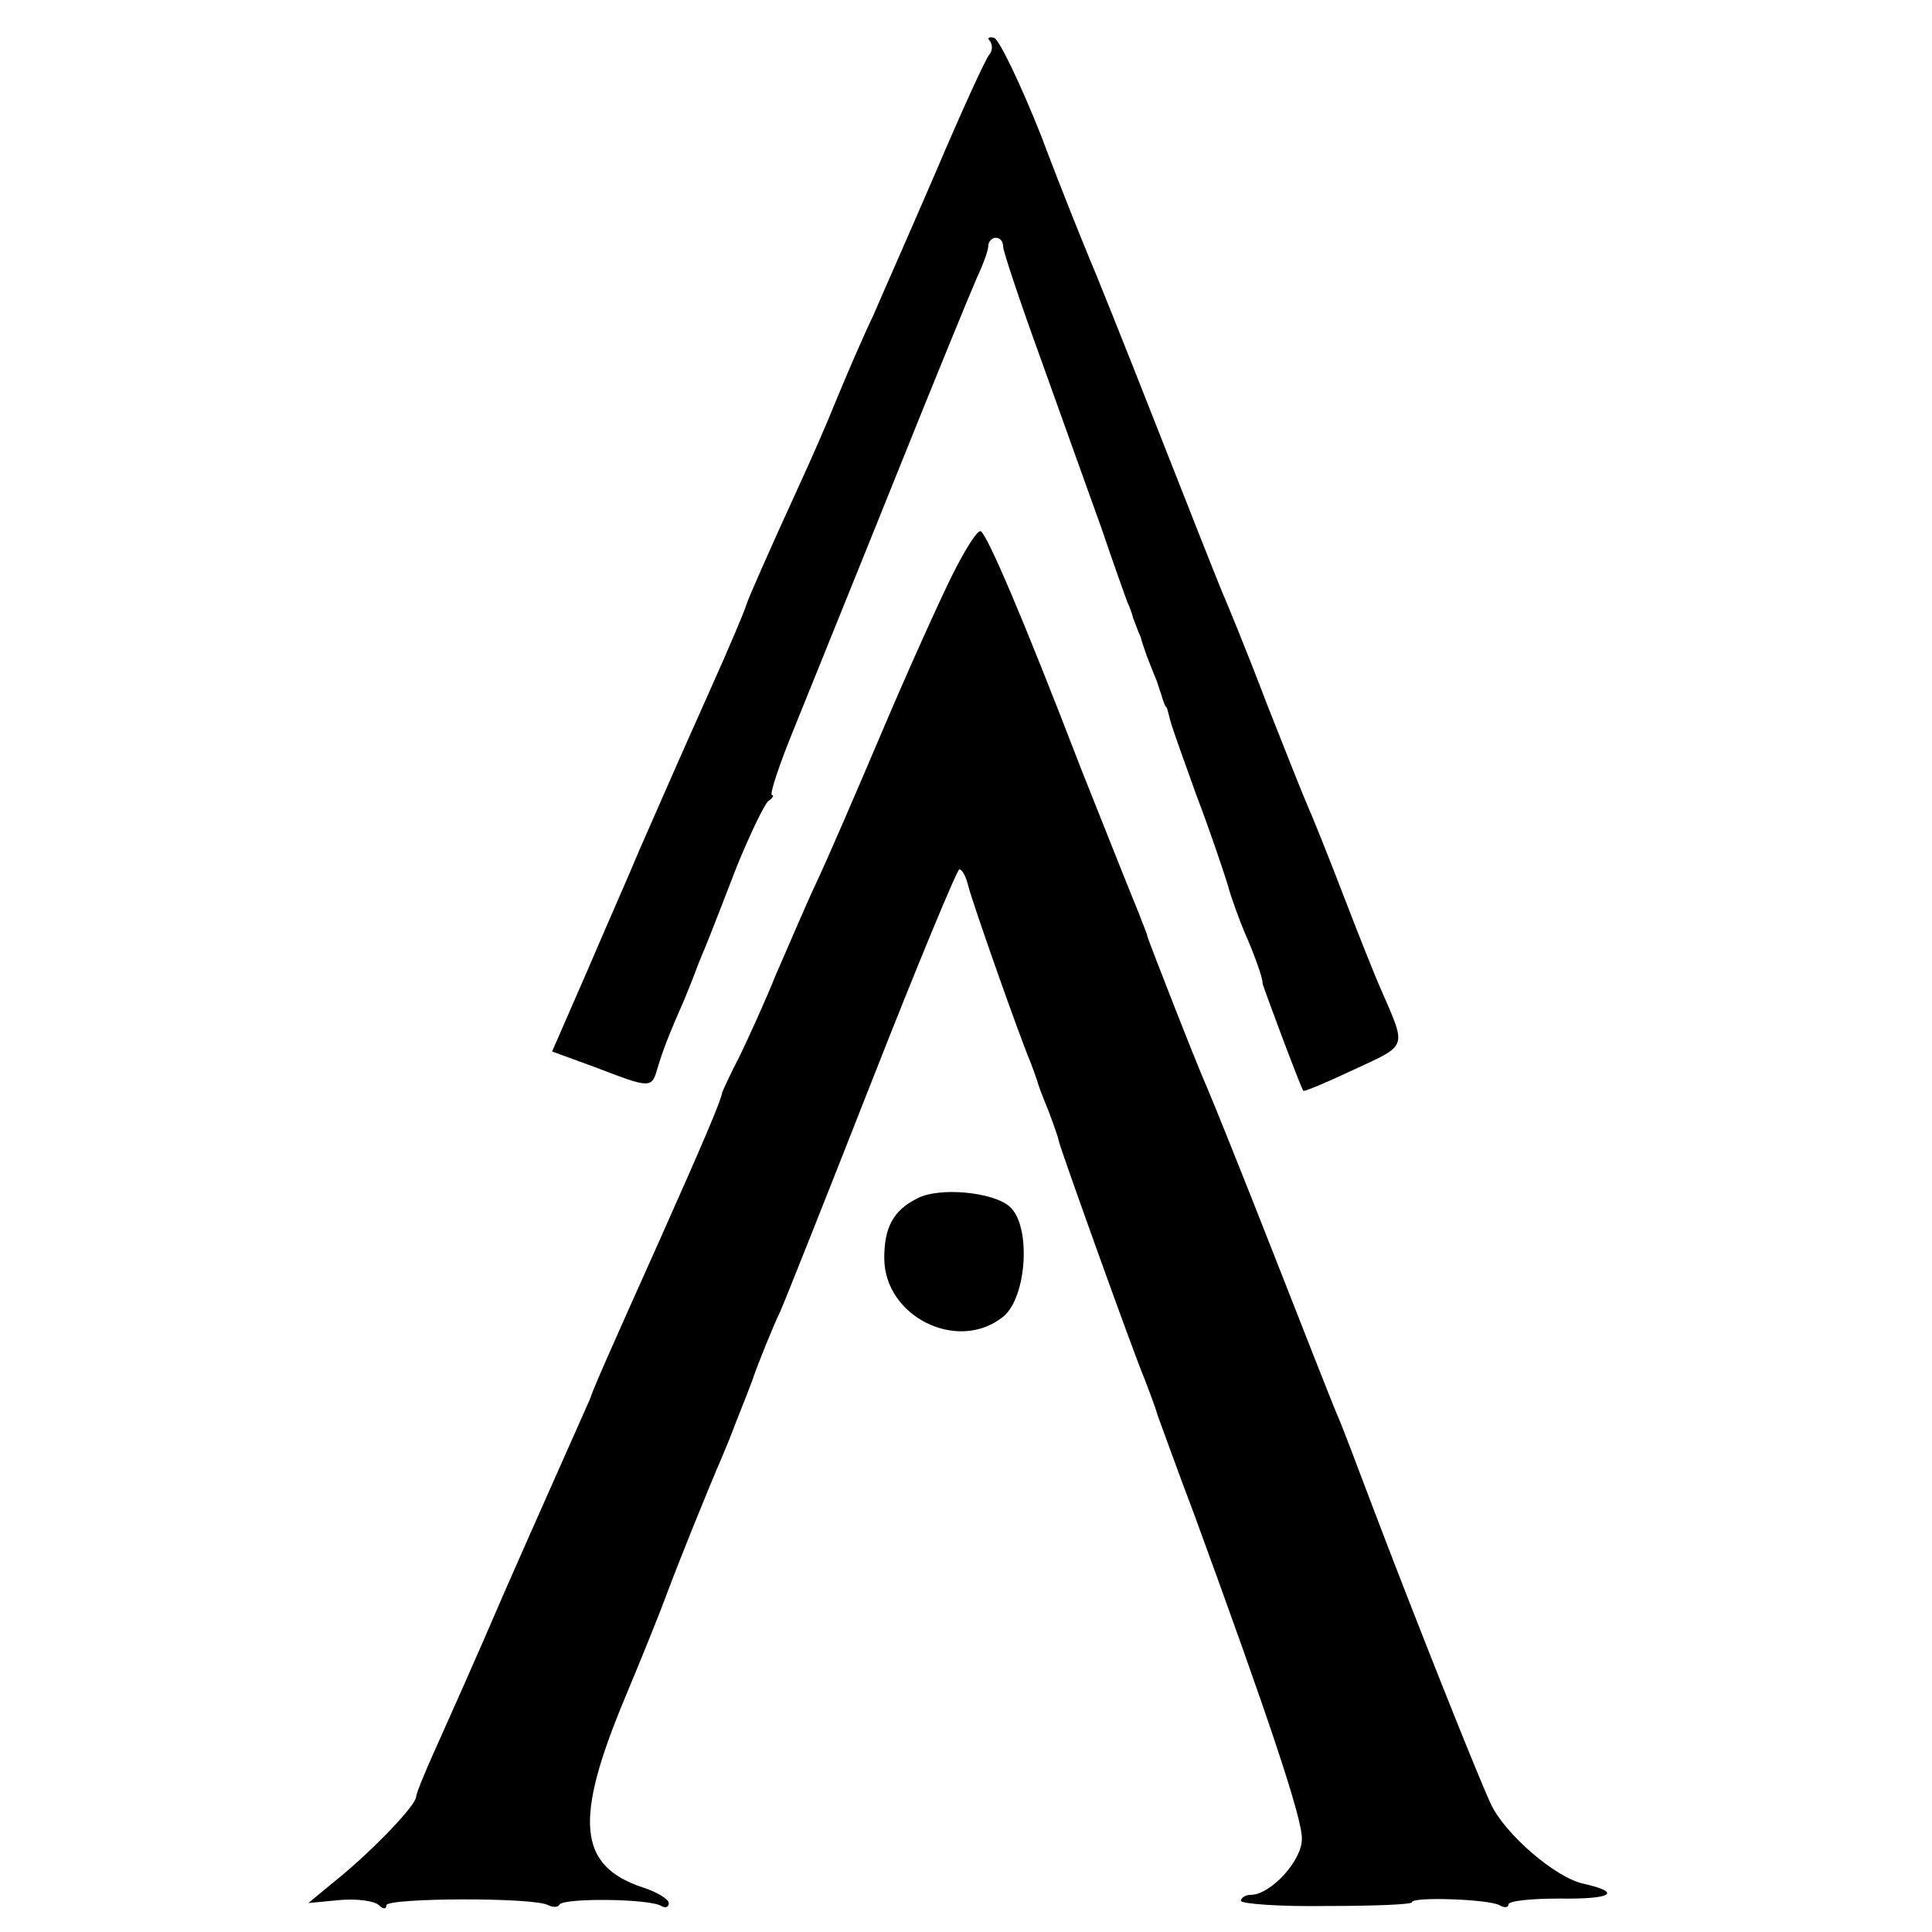 <?xml version="1.0" standalone="no"?>
<!DOCTYPE svg PUBLIC "-//W3C//DTD SVG 20010904//EN"
 "http://www.w3.org/TR/2001/REC-SVG-20010904/DTD/svg10.dtd">
<svg version="1.0" xmlns="http://www.w3.org/2000/svg"
 width="260pt" height="260pt" viewBox="0 0 260 260"
 preserveAspectRatio="xMidYMid meet">
<g transform="translate(0,260) scale(0.1,-0.1)"
fill="#000000" stroke="none">
<path d="M1332 2545 c4 -5 4 -13 -1 -19 -5 -6 -37 -76 -71 -156 -34 -79 -73
-167 -85 -195 -13 -27 -35 -78 -49 -112 -14 -35 -37 -87 -50 -115 -42 -92 -69
-153 -72 -163 -1 -5 -23 -57 -49 -115 -51 -114 -62 -140 -95 -215 -11 -27 -43
-99 -69 -160 l-48 -110 60 -22 c73 -28 74 -28 82 0 7 23 14 42 36 92 7 17 13
32 14 35 1 3 7 19 14 35 7 17 26 66 43 110 18 44 37 83 42 87 6 4 8 8 5 8 -4
0 10 42 31 93 20 50 81 200 134 332 53 132 103 254 111 272 8 17 15 36 15 42
0 6 5 11 10 11 6 0 10 -5 10 -12 0 -6 23 -75 51 -152 28 -78 64 -179 81 -226
16 -47 32 -92 35 -100 4 -8 7 -18 8 -22 2 -5 4 -10 5 -13 1 -3 3 -8 5 -12 1
-5 5 -16 8 -25 4 -10 10 -26 14 -35 3 -10 7 -21 8 -25 2 -5 3 -9 5 -10 1 -2 3
-10 5 -18 2 -8 18 -53 35 -100 18 -47 36 -101 42 -120 5 -19 16 -48 23 -65 13
-29 25 -63 24 -68 0 -3 52 -142 55 -145 2 -1 33 12 69 29 71 33 70 28 37 104
-10 22 -34 83 -54 135 -20 52 -41 104 -46 115 -5 11 -30 74 -56 140 -25 66
-53 134 -60 150 -7 17 -47 118 -89 225 -42 107 -83 209 -90 225 -7 17 -36 88
-63 160 -28 71 -57 131 -64 134 -7 2 -10 0 -6 -4z"/>
<path d="M1282 1827 c-17 -34 -59 -127 -93 -207 -34 -80 -74 -173 -90 -207
-16 -34 -40 -91 -55 -125 -14 -35 -36 -83 -48 -108 -13 -25 -23 -47 -24 -50
-2 -12 -25 -66 -87 -205 -66 -147 -87 -195 -90 -205 -1 -3 -11 -25 -22 -50
-11 -25 -53 -119 -93 -210 -39 -91 -83 -189 -96 -218 -13 -29 -24 -56 -24 -60
0 -11 -56 -70 -105 -110 l-40 -33 42 4 c23 2 47 -1 53 -7 5 -5 10 -6 10 0 0
10 200 11 218 0 6 -3 13 -3 15 1 6 9 121 8 137 -2 5 -3 10 -2 10 4 0 5 -16 15
-35 21 -87 29 -93 90 -24 255 23 55 48 117 56 139 14 38 55 140 75 186 6 14
14 34 18 45 10 25 23 58 25 65 5 14 26 67 35 85 5 11 60 149 122 307 62 158
116 288 119 288 4 0 9 -10 12 -22 5 -21 69 -203 84 -238 3 -8 7 -19 9 -25 1
-5 8 -23 15 -40 6 -16 13 -35 14 -41 3 -13 102 -289 115 -319 4 -11 13 -33 18
-50 6 -16 27 -75 48 -130 101 -276 147 -413 146 -440 0 -29 -42 -75 -69 -75
-7 0 -13 -4 -13 -8 0 -4 52 -8 115 -7 63 0 115 2 115 5 0 8 105 4 118 -4 7 -4
12 -3 12 1 0 5 31 8 69 8 70 -1 85 8 32 20 -38 8 -107 68 -125 108 -19 41
-102 250 -156 392 -23 61 -45 119 -50 130 -5 11 -43 108 -85 215 -42 107 -83
209 -90 225 -16 36 -79 198 -81 205 0 3 -6 16 -11 30 -6 14 -41 102 -78 195
-80 208 -126 314 -135 320 -4 3 -21 -24 -38 -58z"/>
<path d="M1234 987 c-32 -16 -44 -39 -44 -80 0 -79 99 -128 160 -79 32 26 38
122 9 148 -22 20 -96 27 -125 11z"/>
</g>
</svg>
